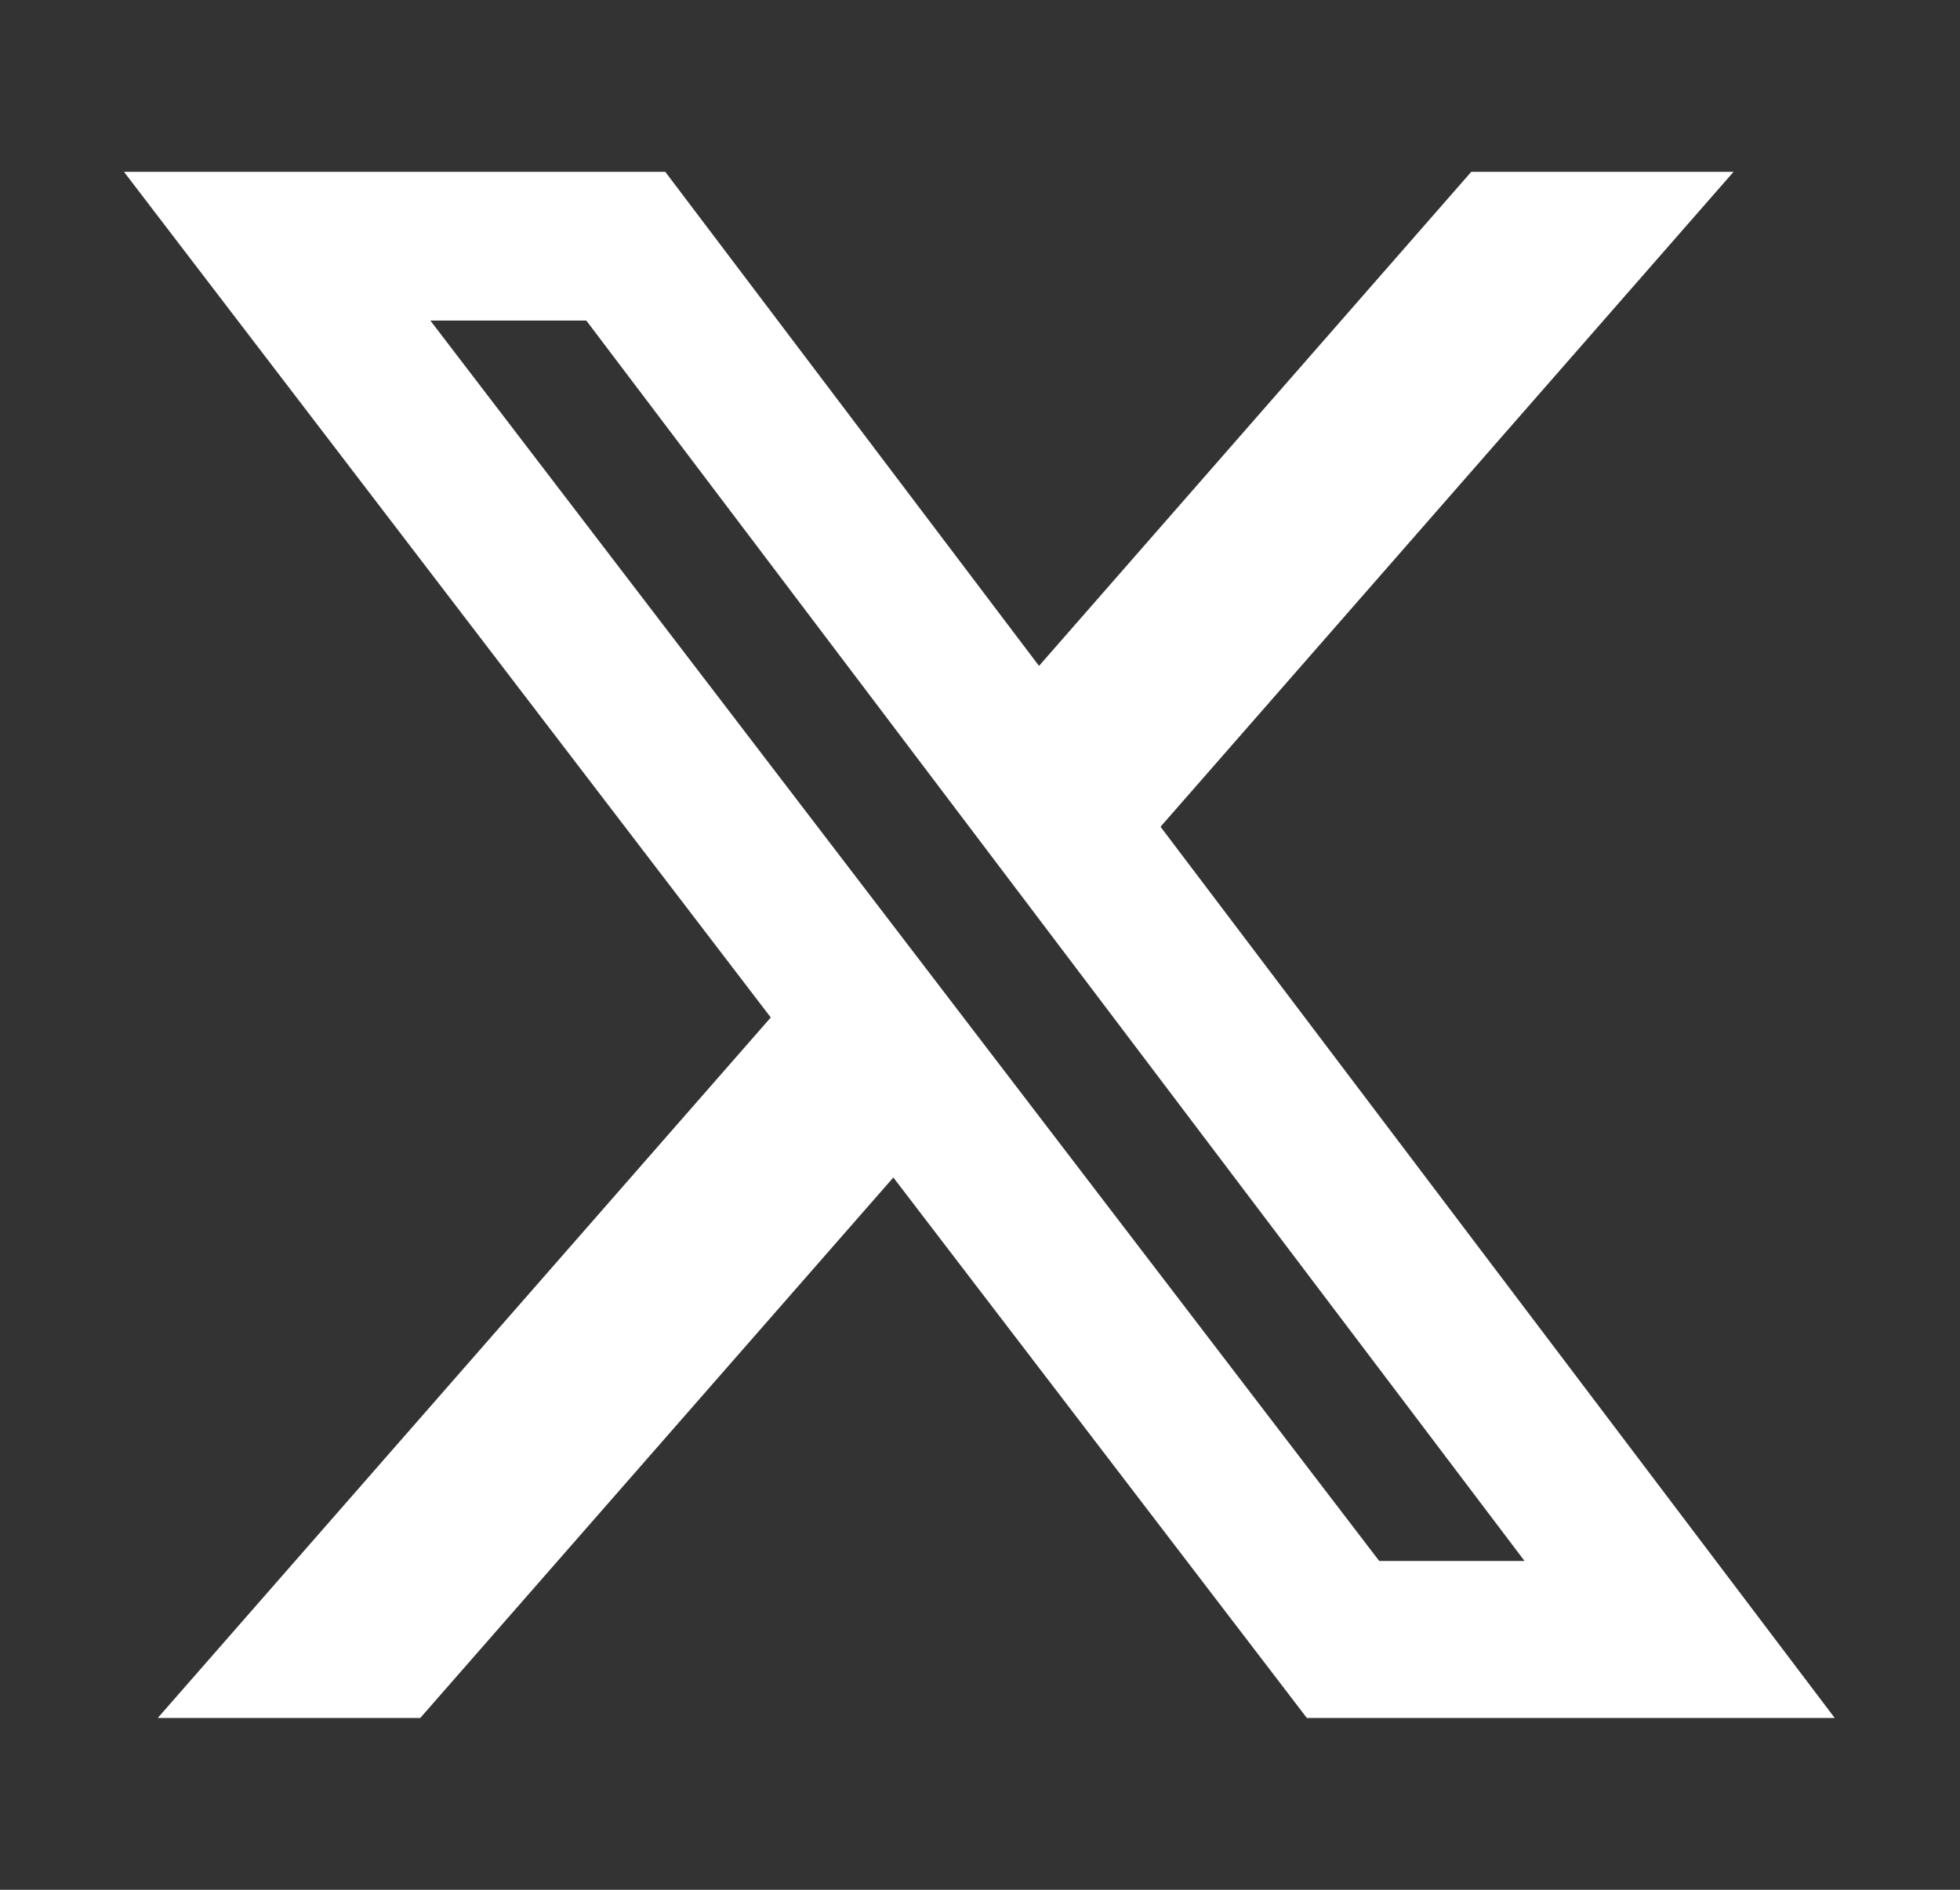 <svg width="28" height="27" viewBox="0 0 28 27" fill="none" xmlns="http://www.w3.org/2000/svg">
	<rect x="0" y="0" width="28" height="27" fill="#333333" stroke="none"/>
	<path d="M21.018 2.455H24.765L16.579 11.812L26.21 24.545H18.669L12.762 16.823L6.004 24.545H2.254L11.011 14.537L1.771 2.455H9.504L14.843 9.514L21.018 2.455ZM19.703 22.302H21.779L8.376 4.58H6.148L19.703 22.302Z" fill="white"/>
</svg>
